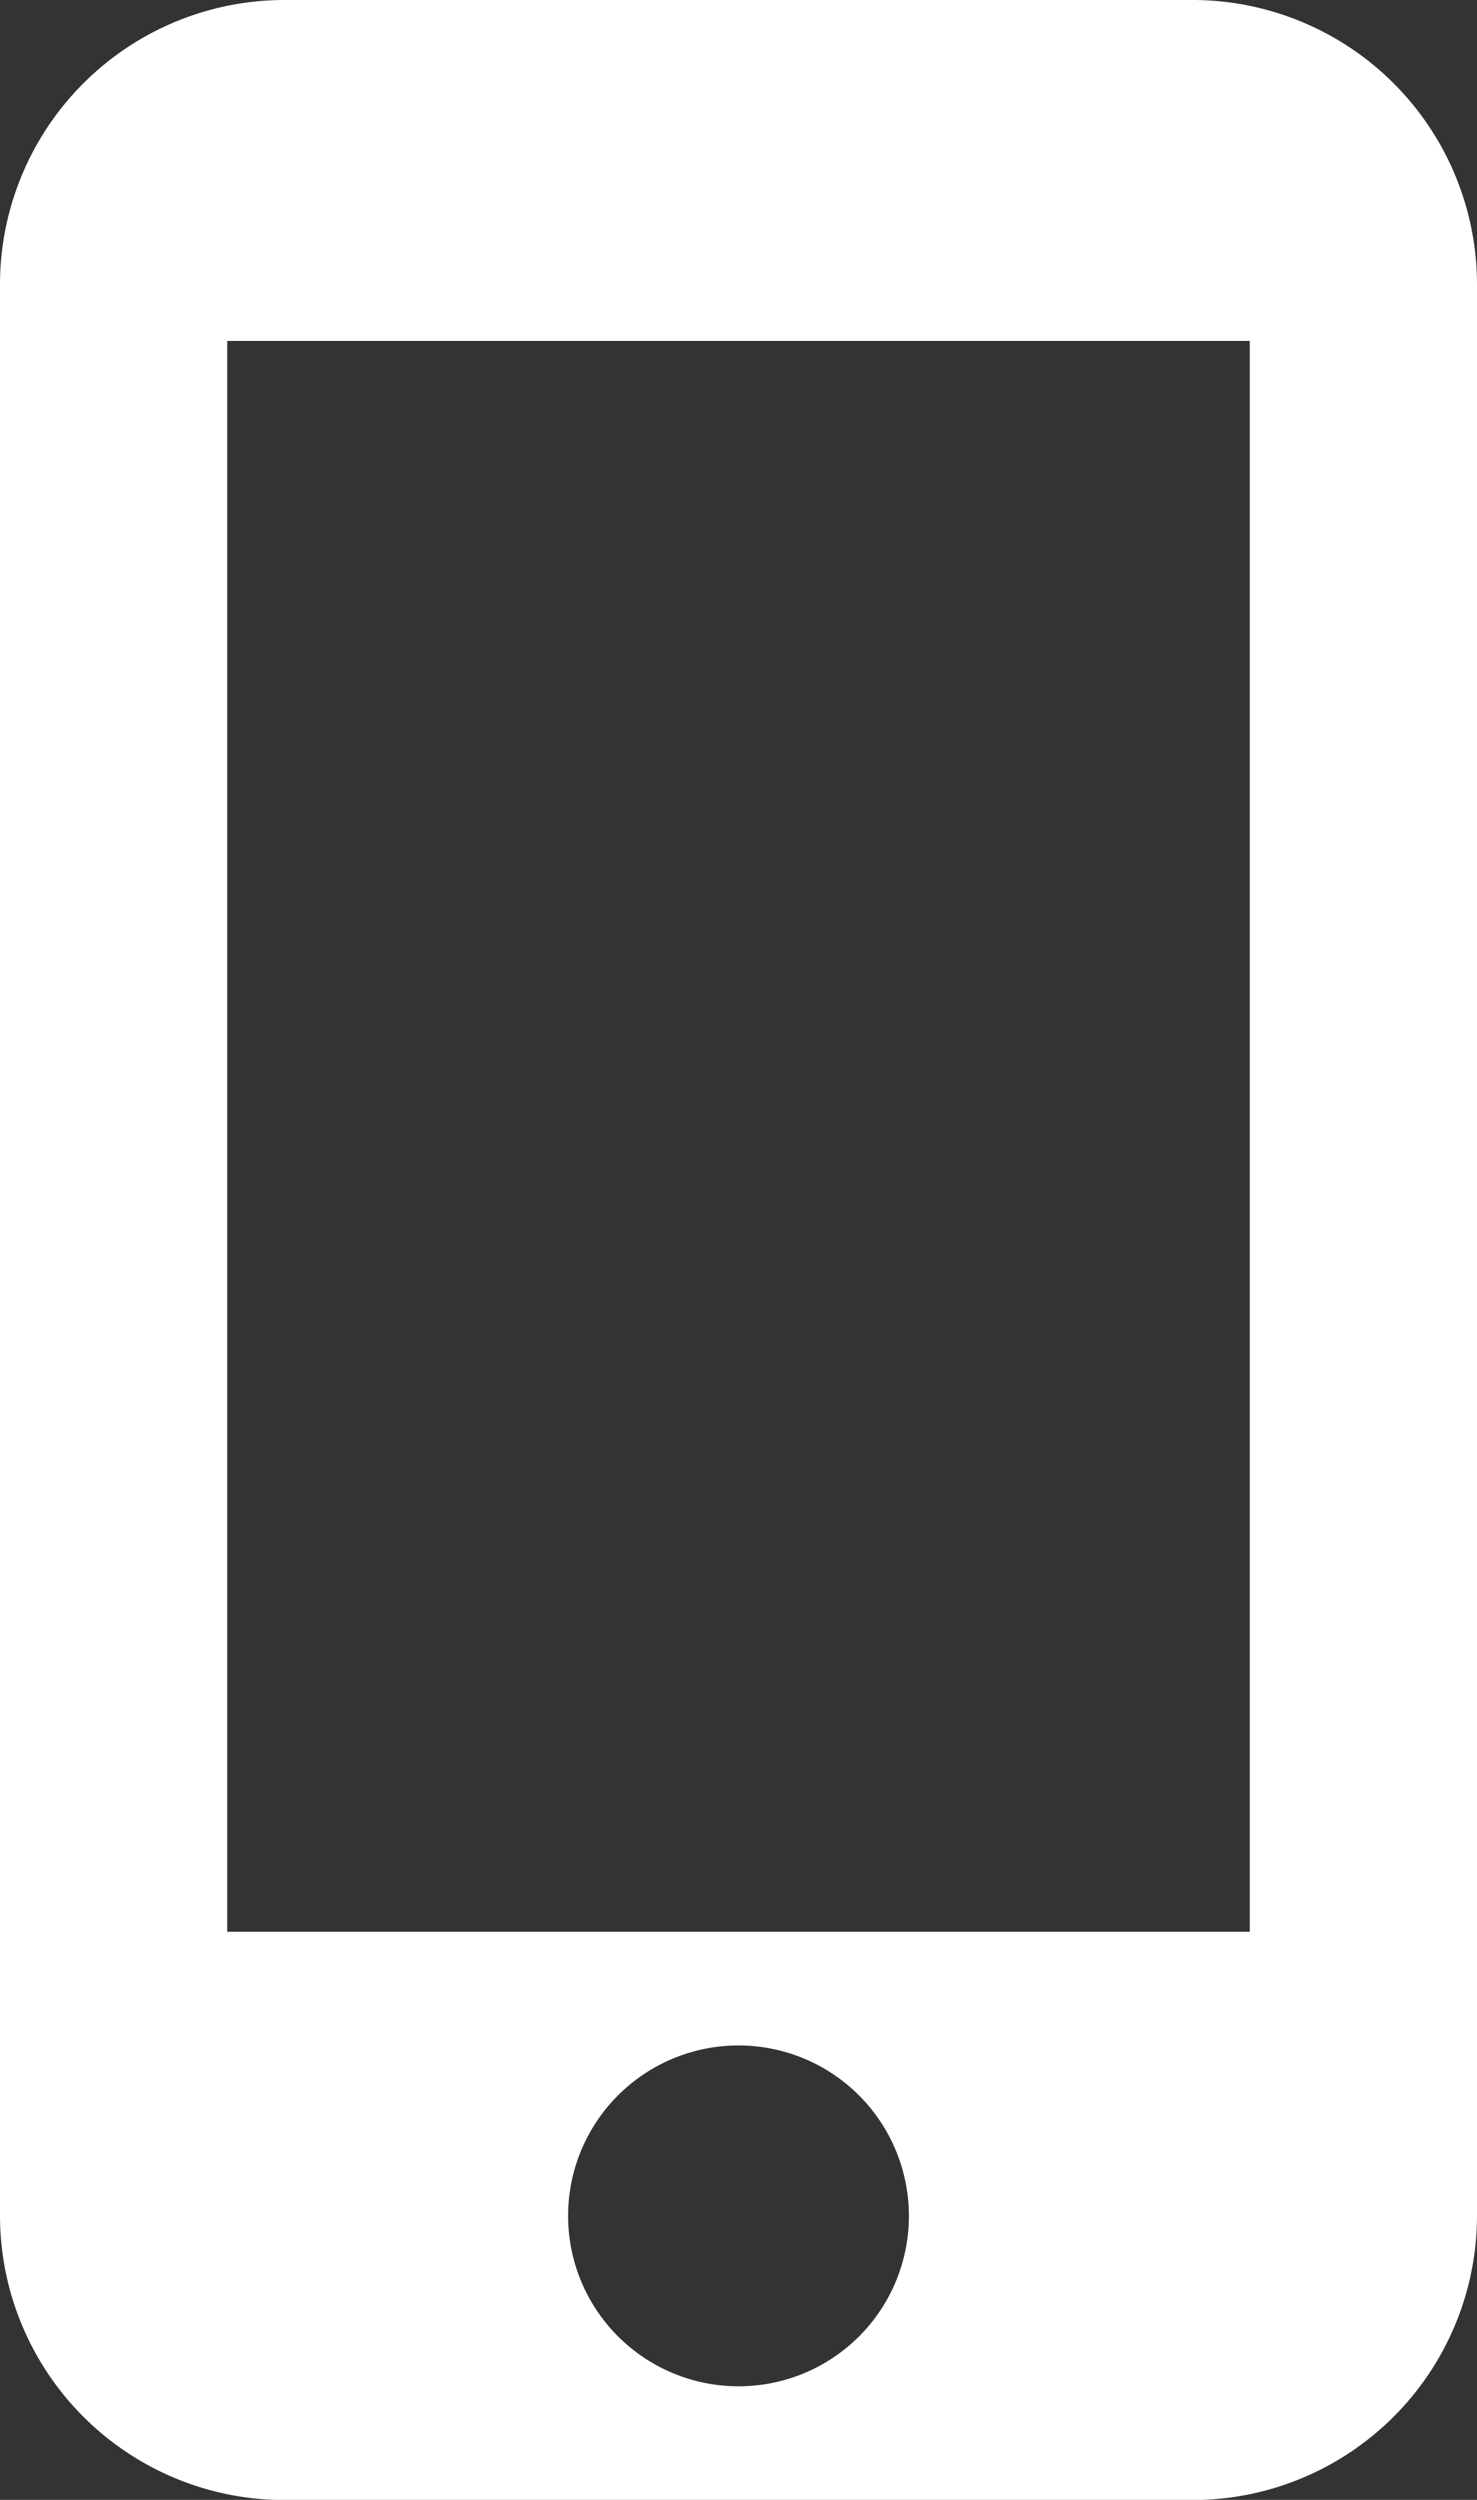 <svg xmlns="http://www.w3.org/2000/svg" width="17.128" height="28.986" viewBox="0 0 17.128 28.986"><rect x="0" y="0" width="17.128" height="28.986" fill="#333333" stroke="none"/><path id="Path_23930" data-name="Path 23930" d="M18.834,1H8.294A3.3,3.3,0,0,0,5,4.294v22.4a3.3,3.3,0,0,0,3.294,3.294H18.834a3.3,3.3,0,0,0,3.294-3.294V4.294A3.3,3.3,0,0,0,18.834,1Zm-5.27,27.669a1.976,1.976,0,1,1,1.976-1.976A1.974,1.974,0,0,1,13.564,28.669Zm5.929-5.27H7.635V4.953H19.493Z" transform="translate(-5 -1)" fill="#fff"></path></svg>